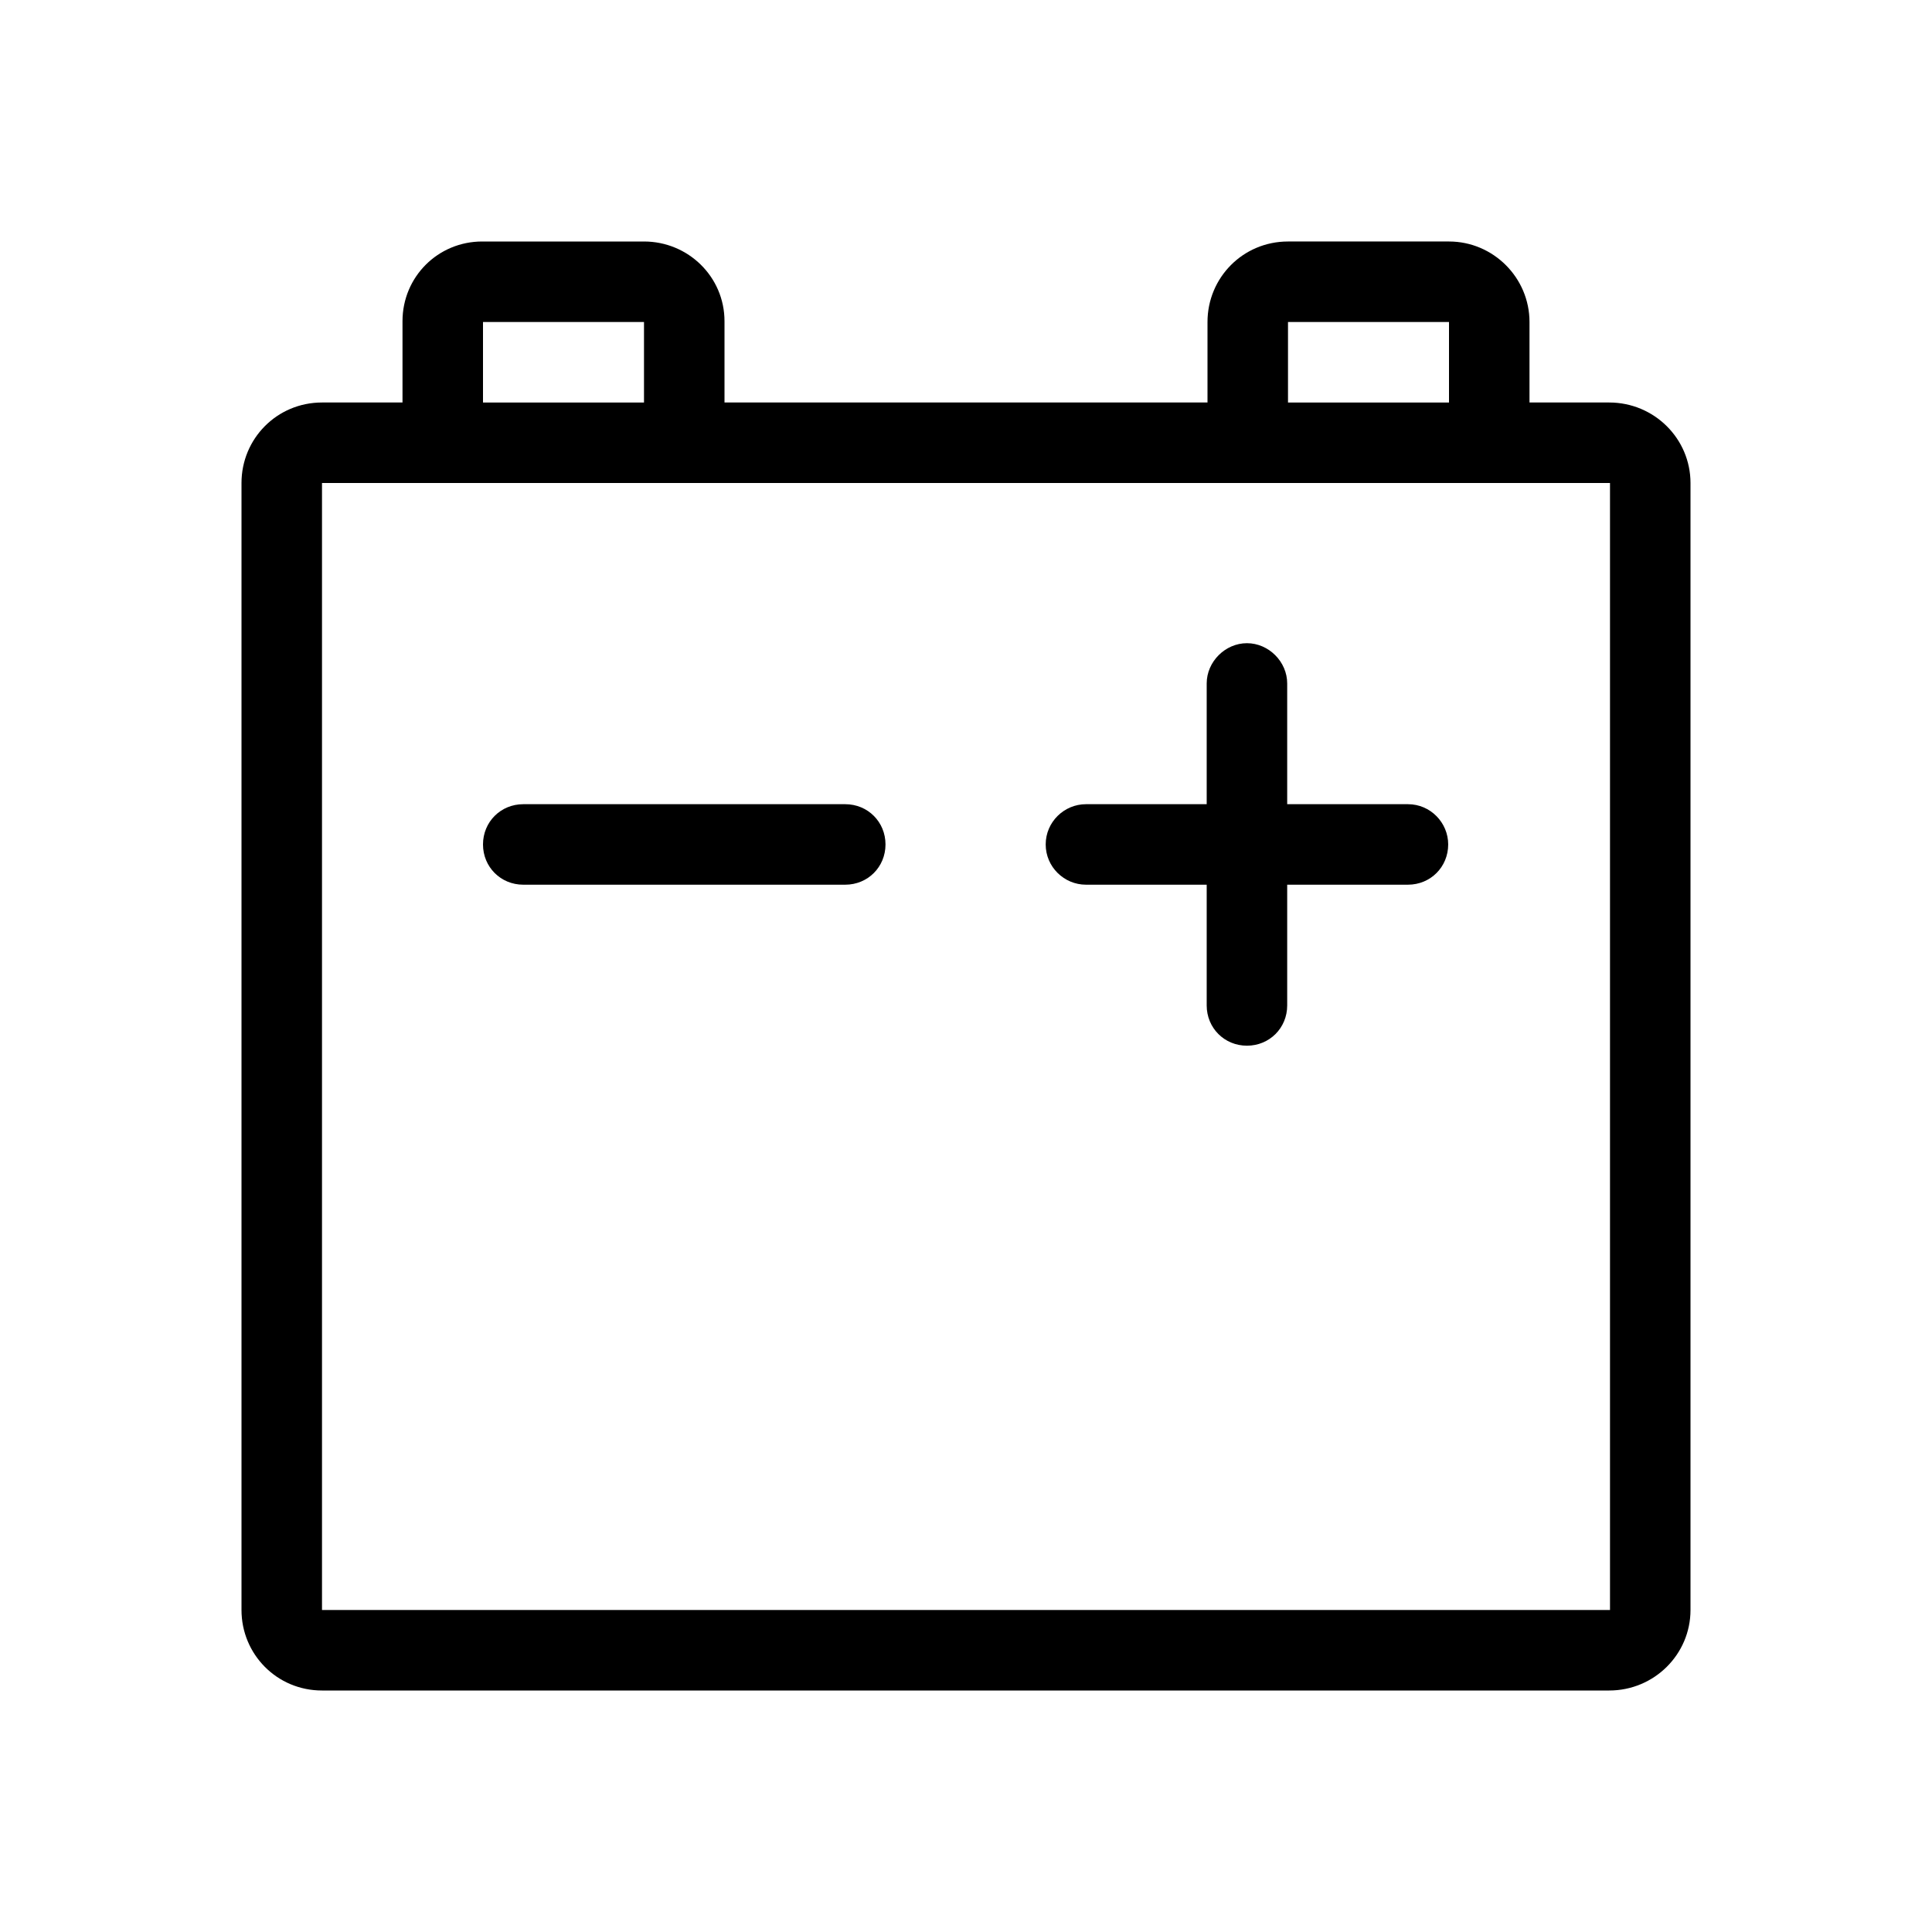 <svg xmlns="http://www.w3.org/2000/svg" viewBox="0 0 24 24">
  <path d="M19.99,5h-.99v-1c0-.55-.45-1-1-1h-2c-.56,0-1,.45-1,1v1h-6v-1.01c0-.55-.45-.99-1-.99h-2.01c-.55,0-.99.44-.99.99v1.01h-1c-.56,0-1,.45-1,1v14c0,.55.44,1,1,1h15.99c.56,0,1.01-.45,1.01-1V6c0-.55-.45-1-1.01-1ZM16,4h2v1h-2v-1ZM6,4h2v1h-2v-1ZM20,20H4V6h16v14Z"/>
  <path d="M17.99,10.49c0,.28-.22.5-.5.5h-1.5v1.5c0,.28-.22.5-.5.5s-.5-.22-.5-.5v-1.5h-1.5c-.27,0-.5-.22-.5-.5s.23-.5.5-.5h1.5v-1.5c0-.27.23-.5.5-.5s.5.23.5.5v1.5h1.5c.28,0,.5.23.5.5Z"/>
  <path d="M10.5,10.99h-4c-.28,0-.5-.22-.5-.5s.22-.5.5-.5h4c.28,0,.5.22.5.5s-.22.5-.5.5Z"/>
</svg>